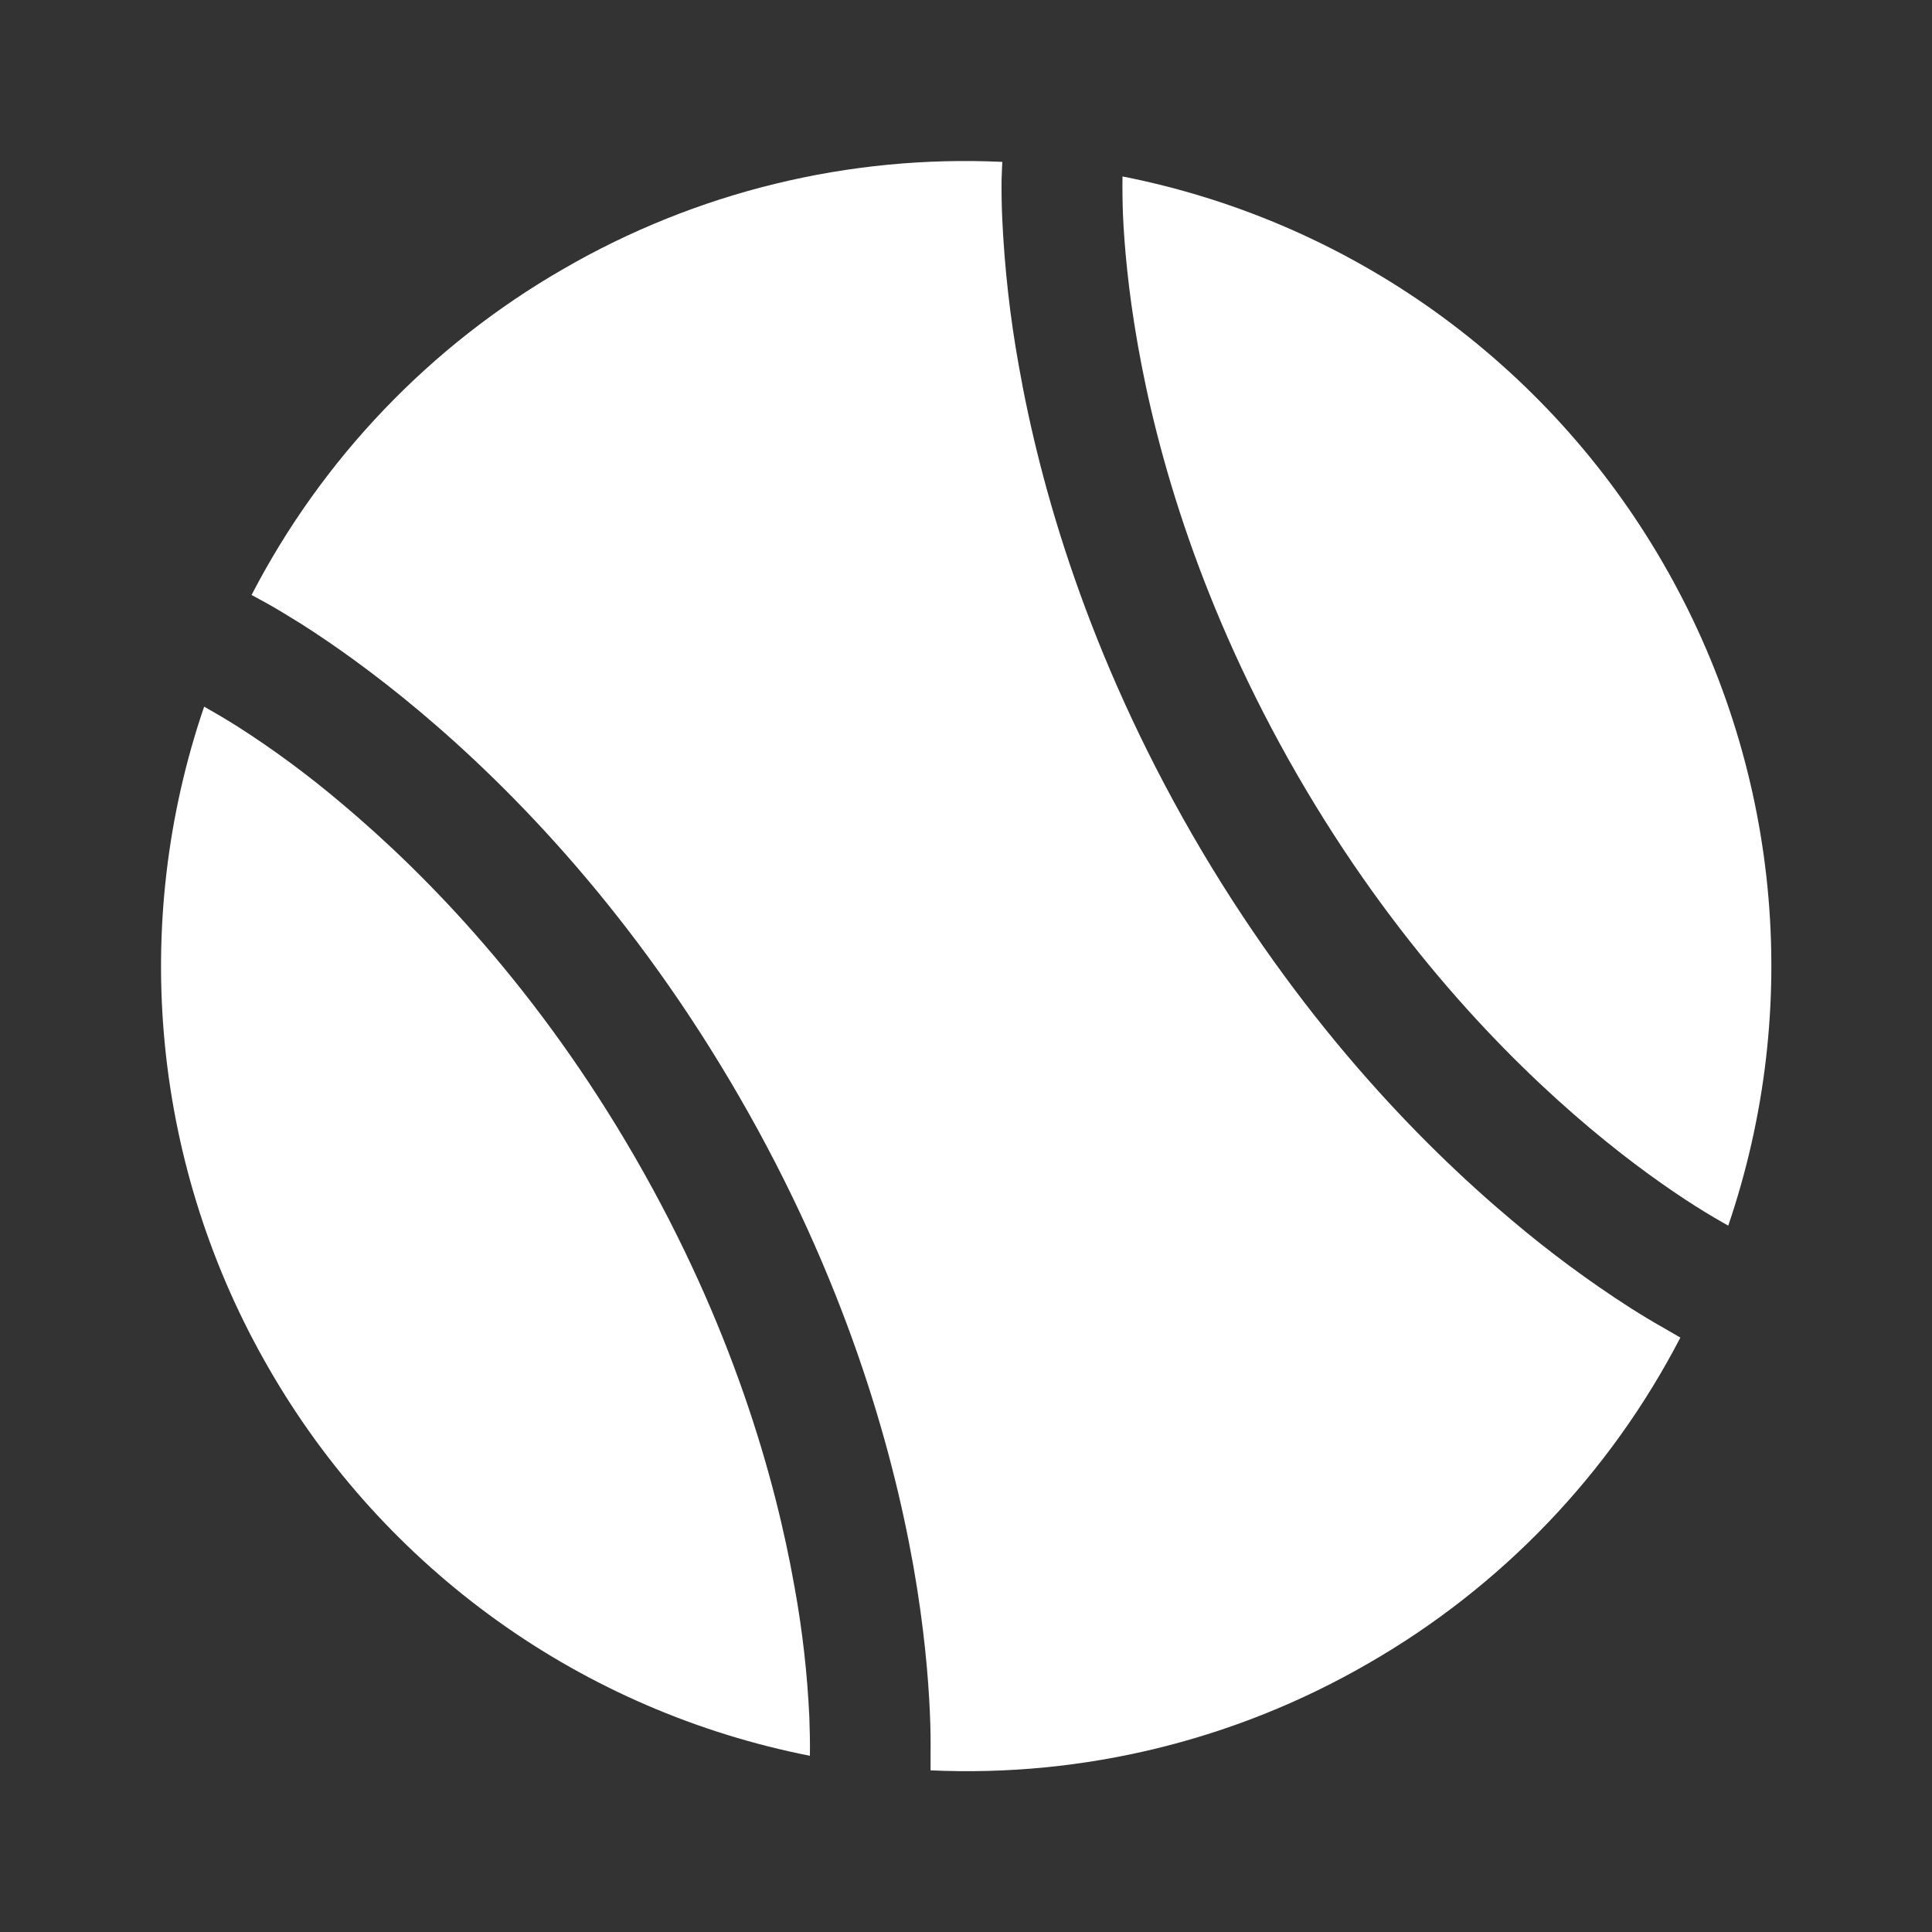 <svg width="24" height="24" viewBox="0 0 24 24" fill="none" xmlns="http://www.w3.org/2000/svg">
<rect x="0" y="0" width="24" height="24" fill="#333333" stroke="none"/>
<path d="M20.688 16.508C20.54 16.425 20.394 16.337 20.251 16.246C19.74 15.918 19.251 15.556 18.787 15.164C17.611 14.177 16.117 12.629 14.816 10.377C13.516 8.124 12.923 6.057 12.656 4.544C12.548 3.946 12.48 3.341 12.451 2.734C12.443 2.565 12.44 2.395 12.442 2.226C12.443 2.166 12.45 2.044 12.451 2.011C10.544 1.922 8.652 2.383 7 3.34C5.347 4.291 4.002 5.697 3.125 7.391L3.314 7.494C3.421 7.553 3.566 7.641 3.751 7.756C4.118 7.99 4.627 8.344 5.215 8.838C6.391 9.826 7.885 11.373 9.185 13.626C10.486 15.878 11.079 17.946 11.347 19.458C11.48 20.215 11.532 20.833 11.551 21.268C11.561 21.485 11.561 21.657 11.56 21.777V21.992C13.463 22.079 15.351 21.617 17 20.662C18.652 19.712 19.997 18.308 20.874 16.616L20.688 16.508Z" fill="white"/>
<path d="M10.061 21.811C10.063 21.651 10.06 21.492 10.054 21.333C10.029 20.792 9.968 20.253 9.871 19.72C9.63 18.351 9.088 16.454 7.889 14.377C6.689 12.299 5.317 10.882 4.252 9.987C3.839 9.637 3.404 9.314 2.948 9.023C2.789 8.923 2.618 8.824 2.536 8.778C2.075 10.127 1.909 11.559 2.048 12.977C2.187 14.396 2.628 15.768 3.342 17.002C4.053 18.237 5.021 19.305 6.18 20.135C7.339 20.965 8.662 21.535 10.061 21.811ZM13.944 2.192C13.942 2.352 13.944 2.511 13.95 2.671C13.967 3.046 14.013 3.598 14.134 4.283C14.375 5.653 14.917 7.549 16.116 9.627C17.316 11.704 18.688 13.121 19.753 14.016C20.285 14.463 20.74 14.778 21.057 14.98C21.216 15.081 21.387 15.18 21.469 15.225C21.929 13.876 22.096 12.444 21.957 11.026C21.818 9.608 21.376 8.236 20.663 7.002C19.951 5.767 18.983 4.699 17.825 3.869C16.666 3.039 15.342 2.467 13.944 2.192Z" fill="white"/>
</svg>
